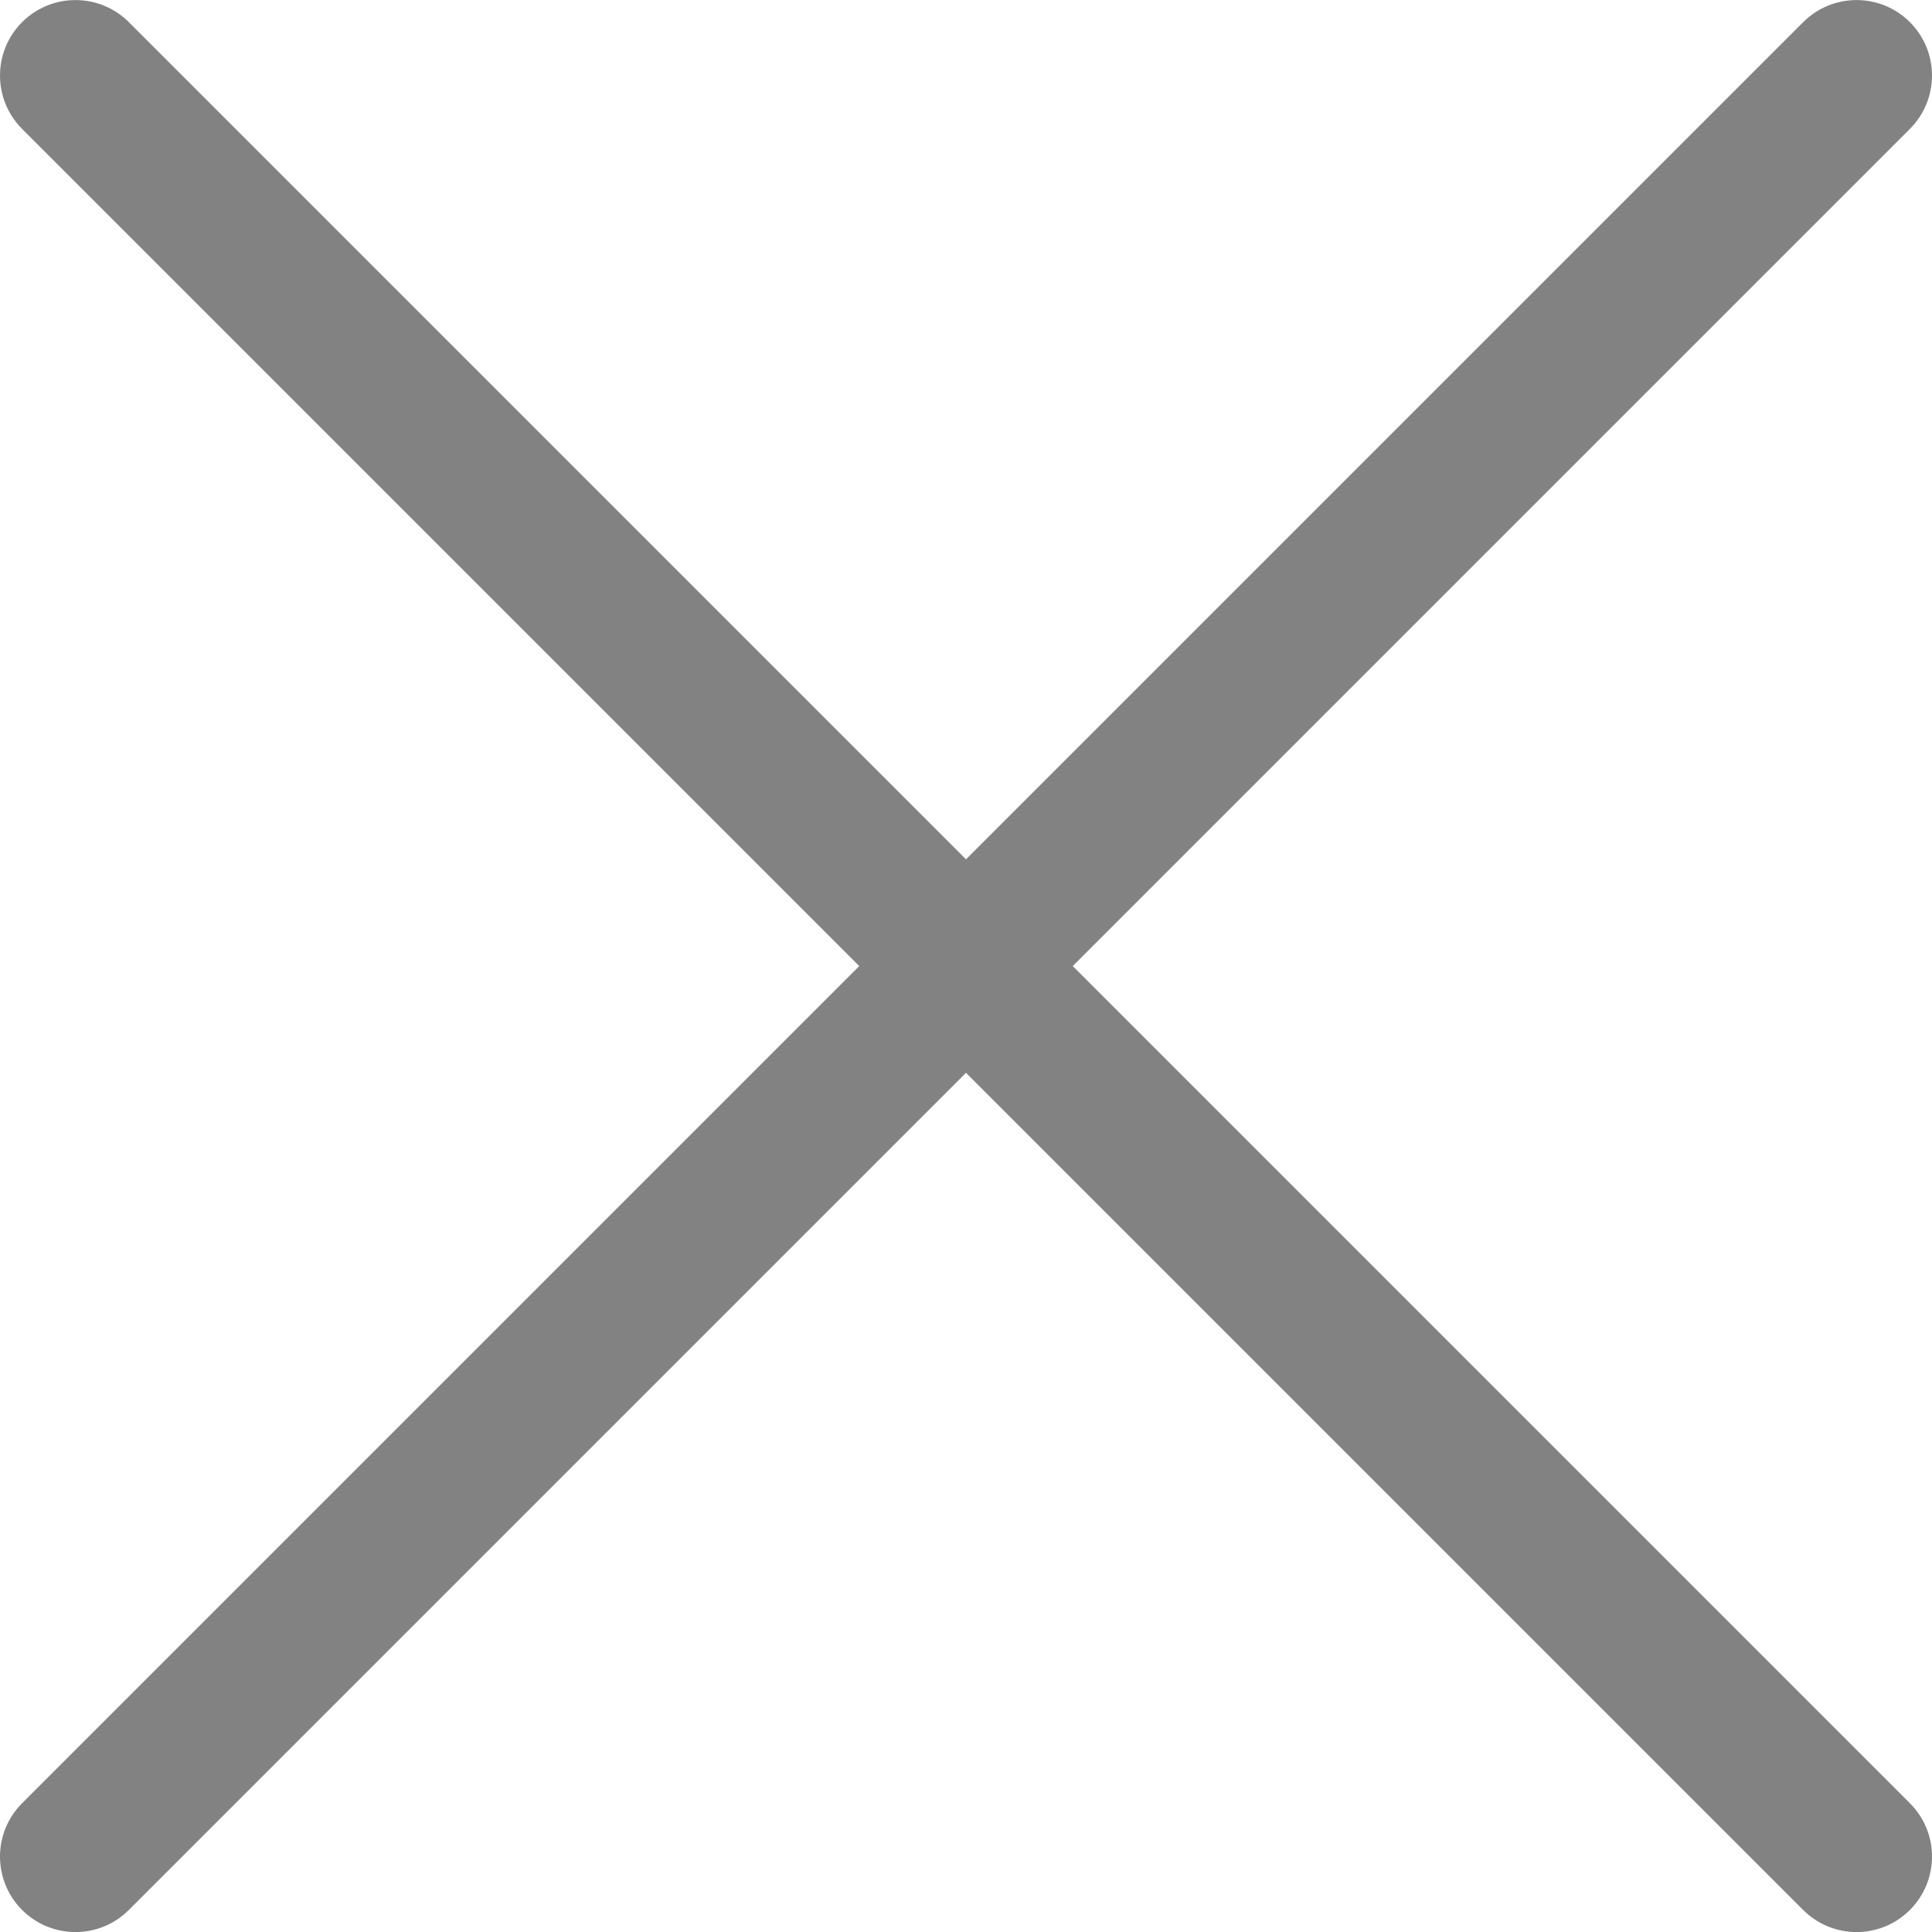 <svg width="32" height="32" viewBox="0 0 32 32" fill="none" xmlns="http://www.w3.org/2000/svg">
<g clip-path="url(#clip0)">
<path d="M17.768 16.001L31.634 2.135C32.122 1.646 32.122 0.855 31.634 0.367C31.146 -0.121 30.354 -0.121 29.866 0.367L16 14.233L2.134 0.367C1.646 -0.121 0.854 -0.121 0.366 0.367C-0.122 0.855 -0.122 1.647 0.366 2.135L14.232 16.001L0.366 29.867C-0.122 30.355 -0.122 31.146 0.366 31.635C0.61 31.879 0.93 32.001 1.25 32.001C1.57 32.001 1.89 31.879 2.134 31.635L16 17.769L29.866 31.635C30.11 31.879 30.43 32.001 30.75 32.001C31.07 32.001 31.39 31.879 31.634 31.635C32.122 31.146 32.122 30.355 31.634 29.867L17.768 16.001Z" fill="#828282"/>
</g>
<defs>
<clipPath id="clip0">
<rect width="32" height="32" fill="white"/>
</clipPath>
</defs>
</svg>
